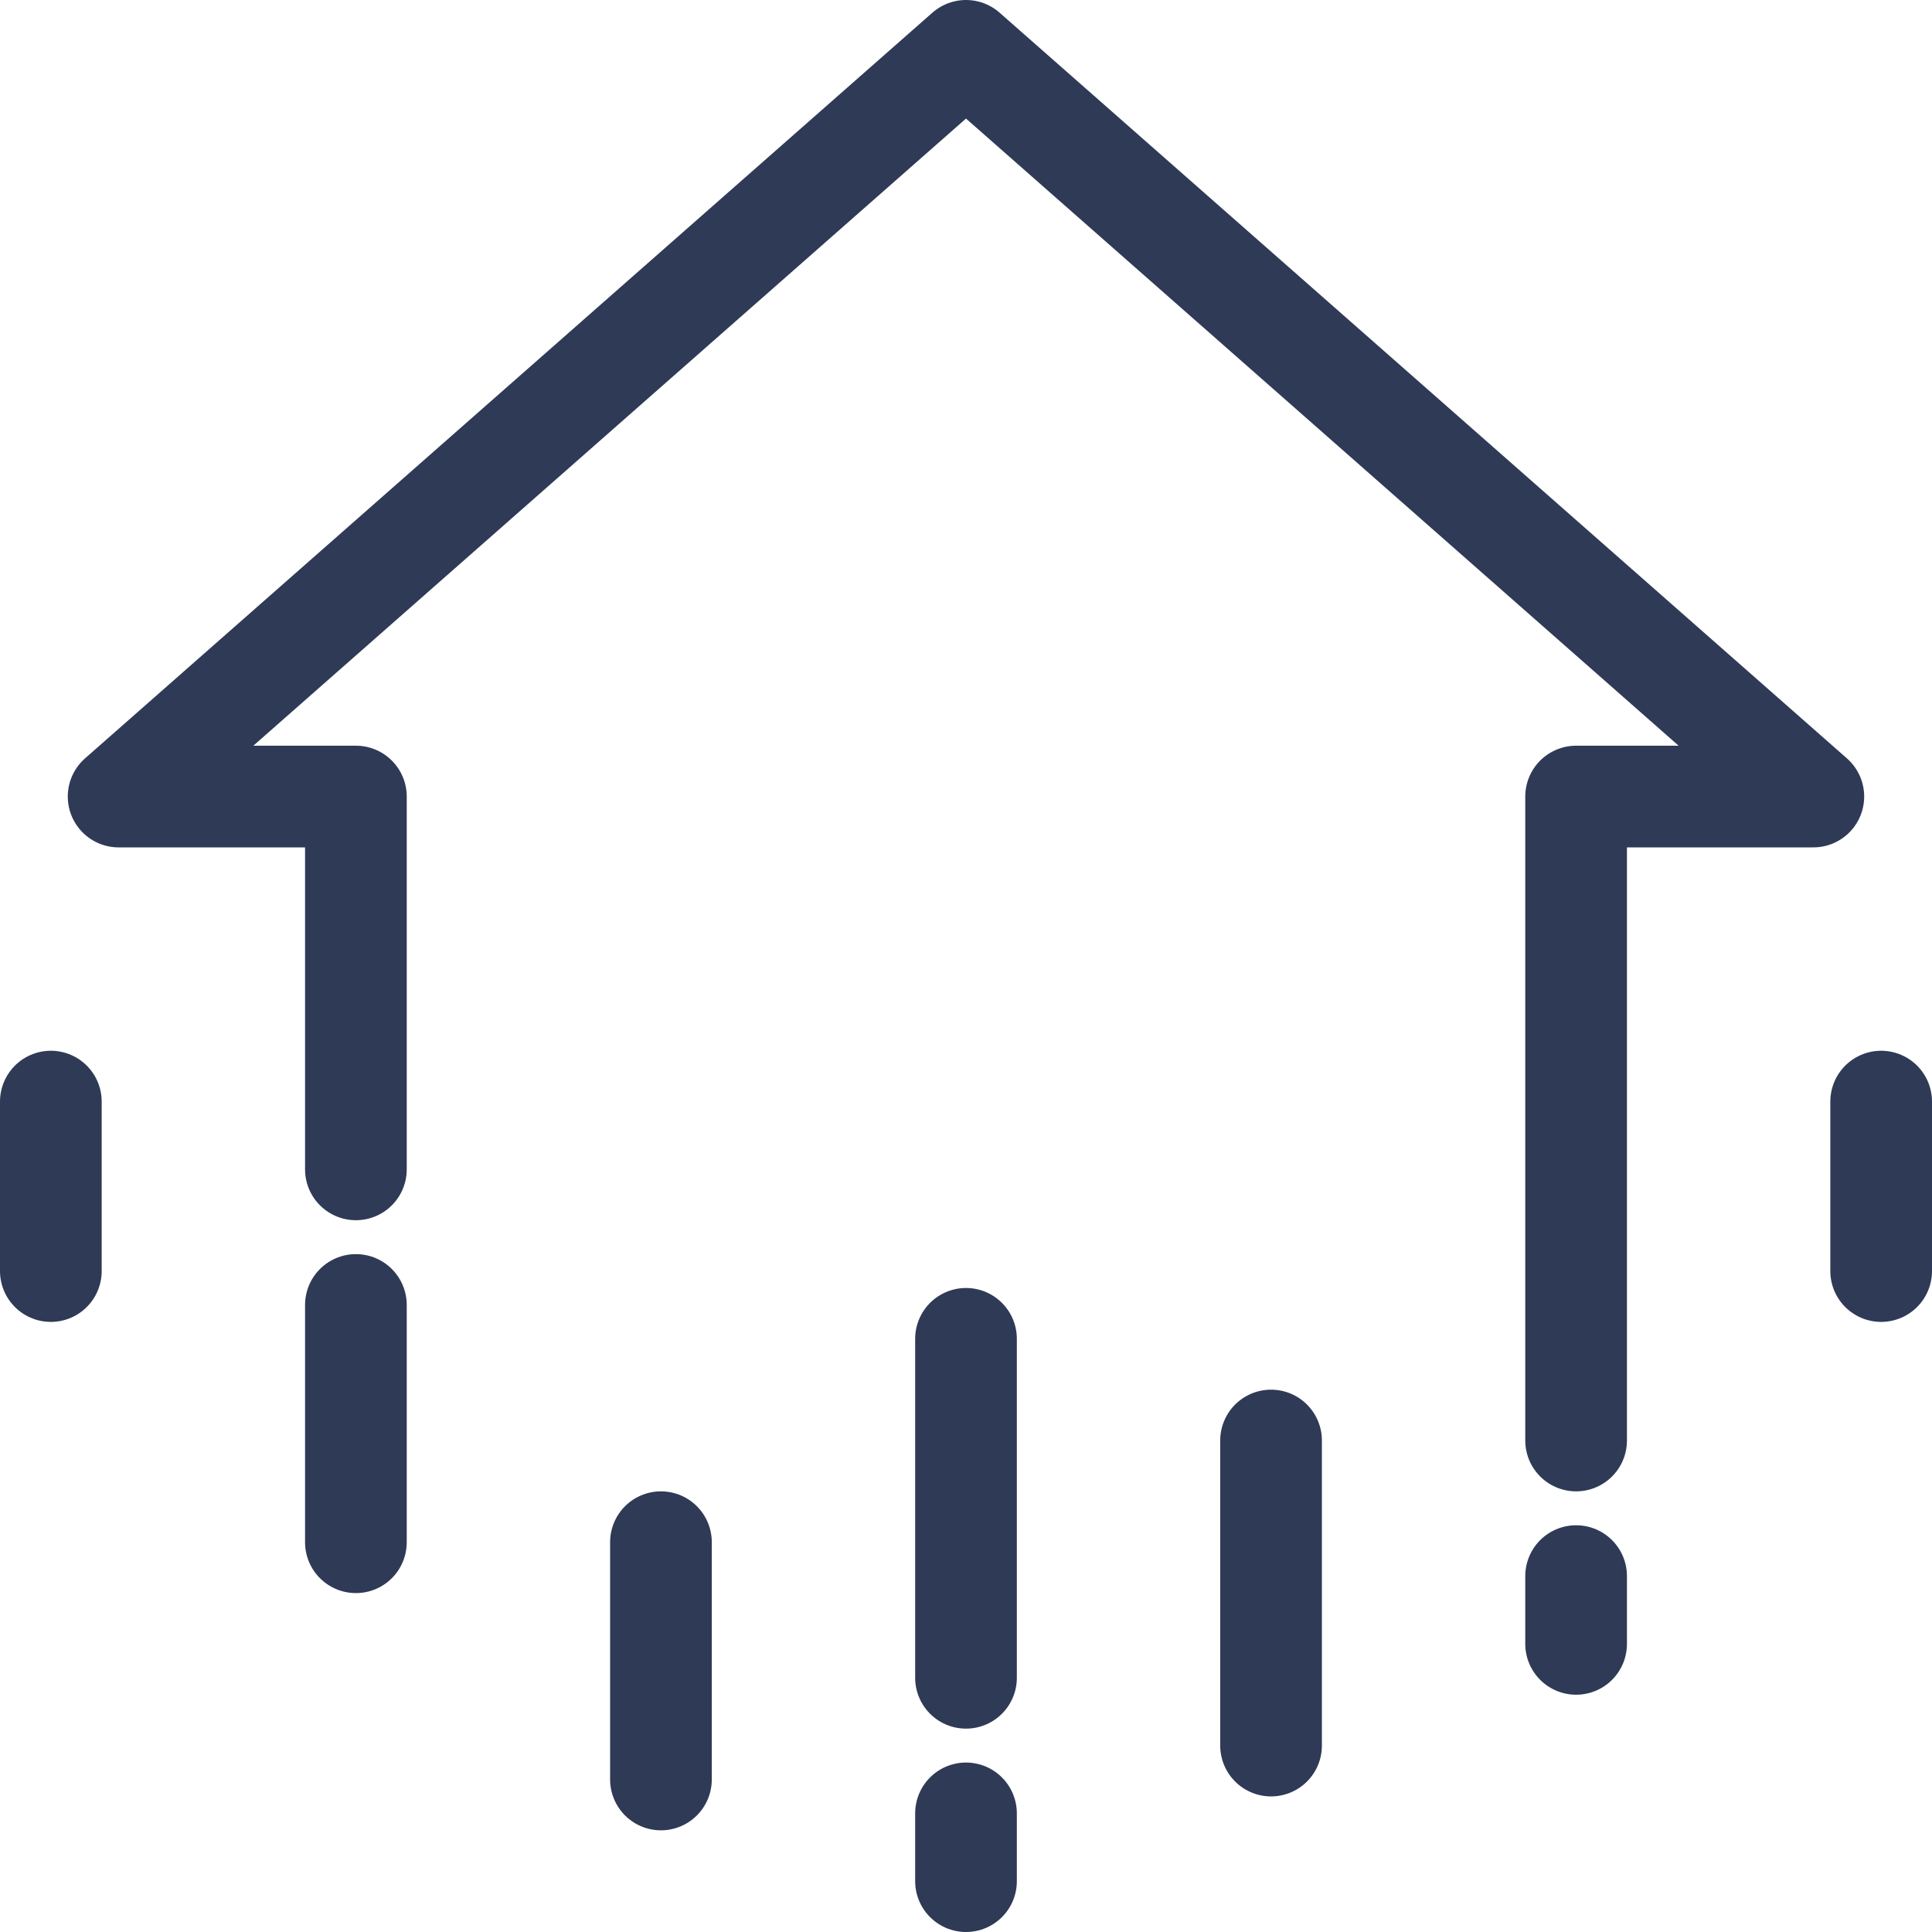 <svg width="38" height="38" viewBox="0 0 38 38" fill="none" xmlns="http://www.w3.org/2000/svg">
<path d="M7 25.667V30.334" stroke="#2F3A56" stroke-width="2" stroke-linecap="round" stroke-linejoin="round"/>
<path d="M31 28.333V15.667H35.666L19 1L2.333 15.667H7V23" stroke="#2F3A56" stroke-width="2" stroke-linecap="round" stroke-linejoin="round"/>
<path d="M25 28.333V34.333" stroke="#2F3A56" stroke-width="2" stroke-linecap="round" stroke-linejoin="round"/>
<path d="M19 26.333V33" stroke="#2F3A56" stroke-width="2" stroke-linecap="round" stroke-linejoin="round"/>
<path d="M19 35.667V37" stroke="#2F3A56" stroke-width="2" stroke-linecap="round" stroke-linejoin="round"/>
<path d="M13 30.333V35" stroke="#2F3A56" stroke-width="2" stroke-linecap="round" stroke-linejoin="round"/>
<path d="M31 31V32.333" stroke="#2F3A56" stroke-width="2" stroke-linecap="round" stroke-linejoin="round"/>
<path d="M1 21.667V25" stroke="#2F3A56" stroke-width="2" stroke-linecap="round" stroke-linejoin="round"/>
<path d="M37 21.667V25" stroke="#2F3A56" stroke-width="2" stroke-linecap="round" stroke-linejoin="round"/>
</svg>
